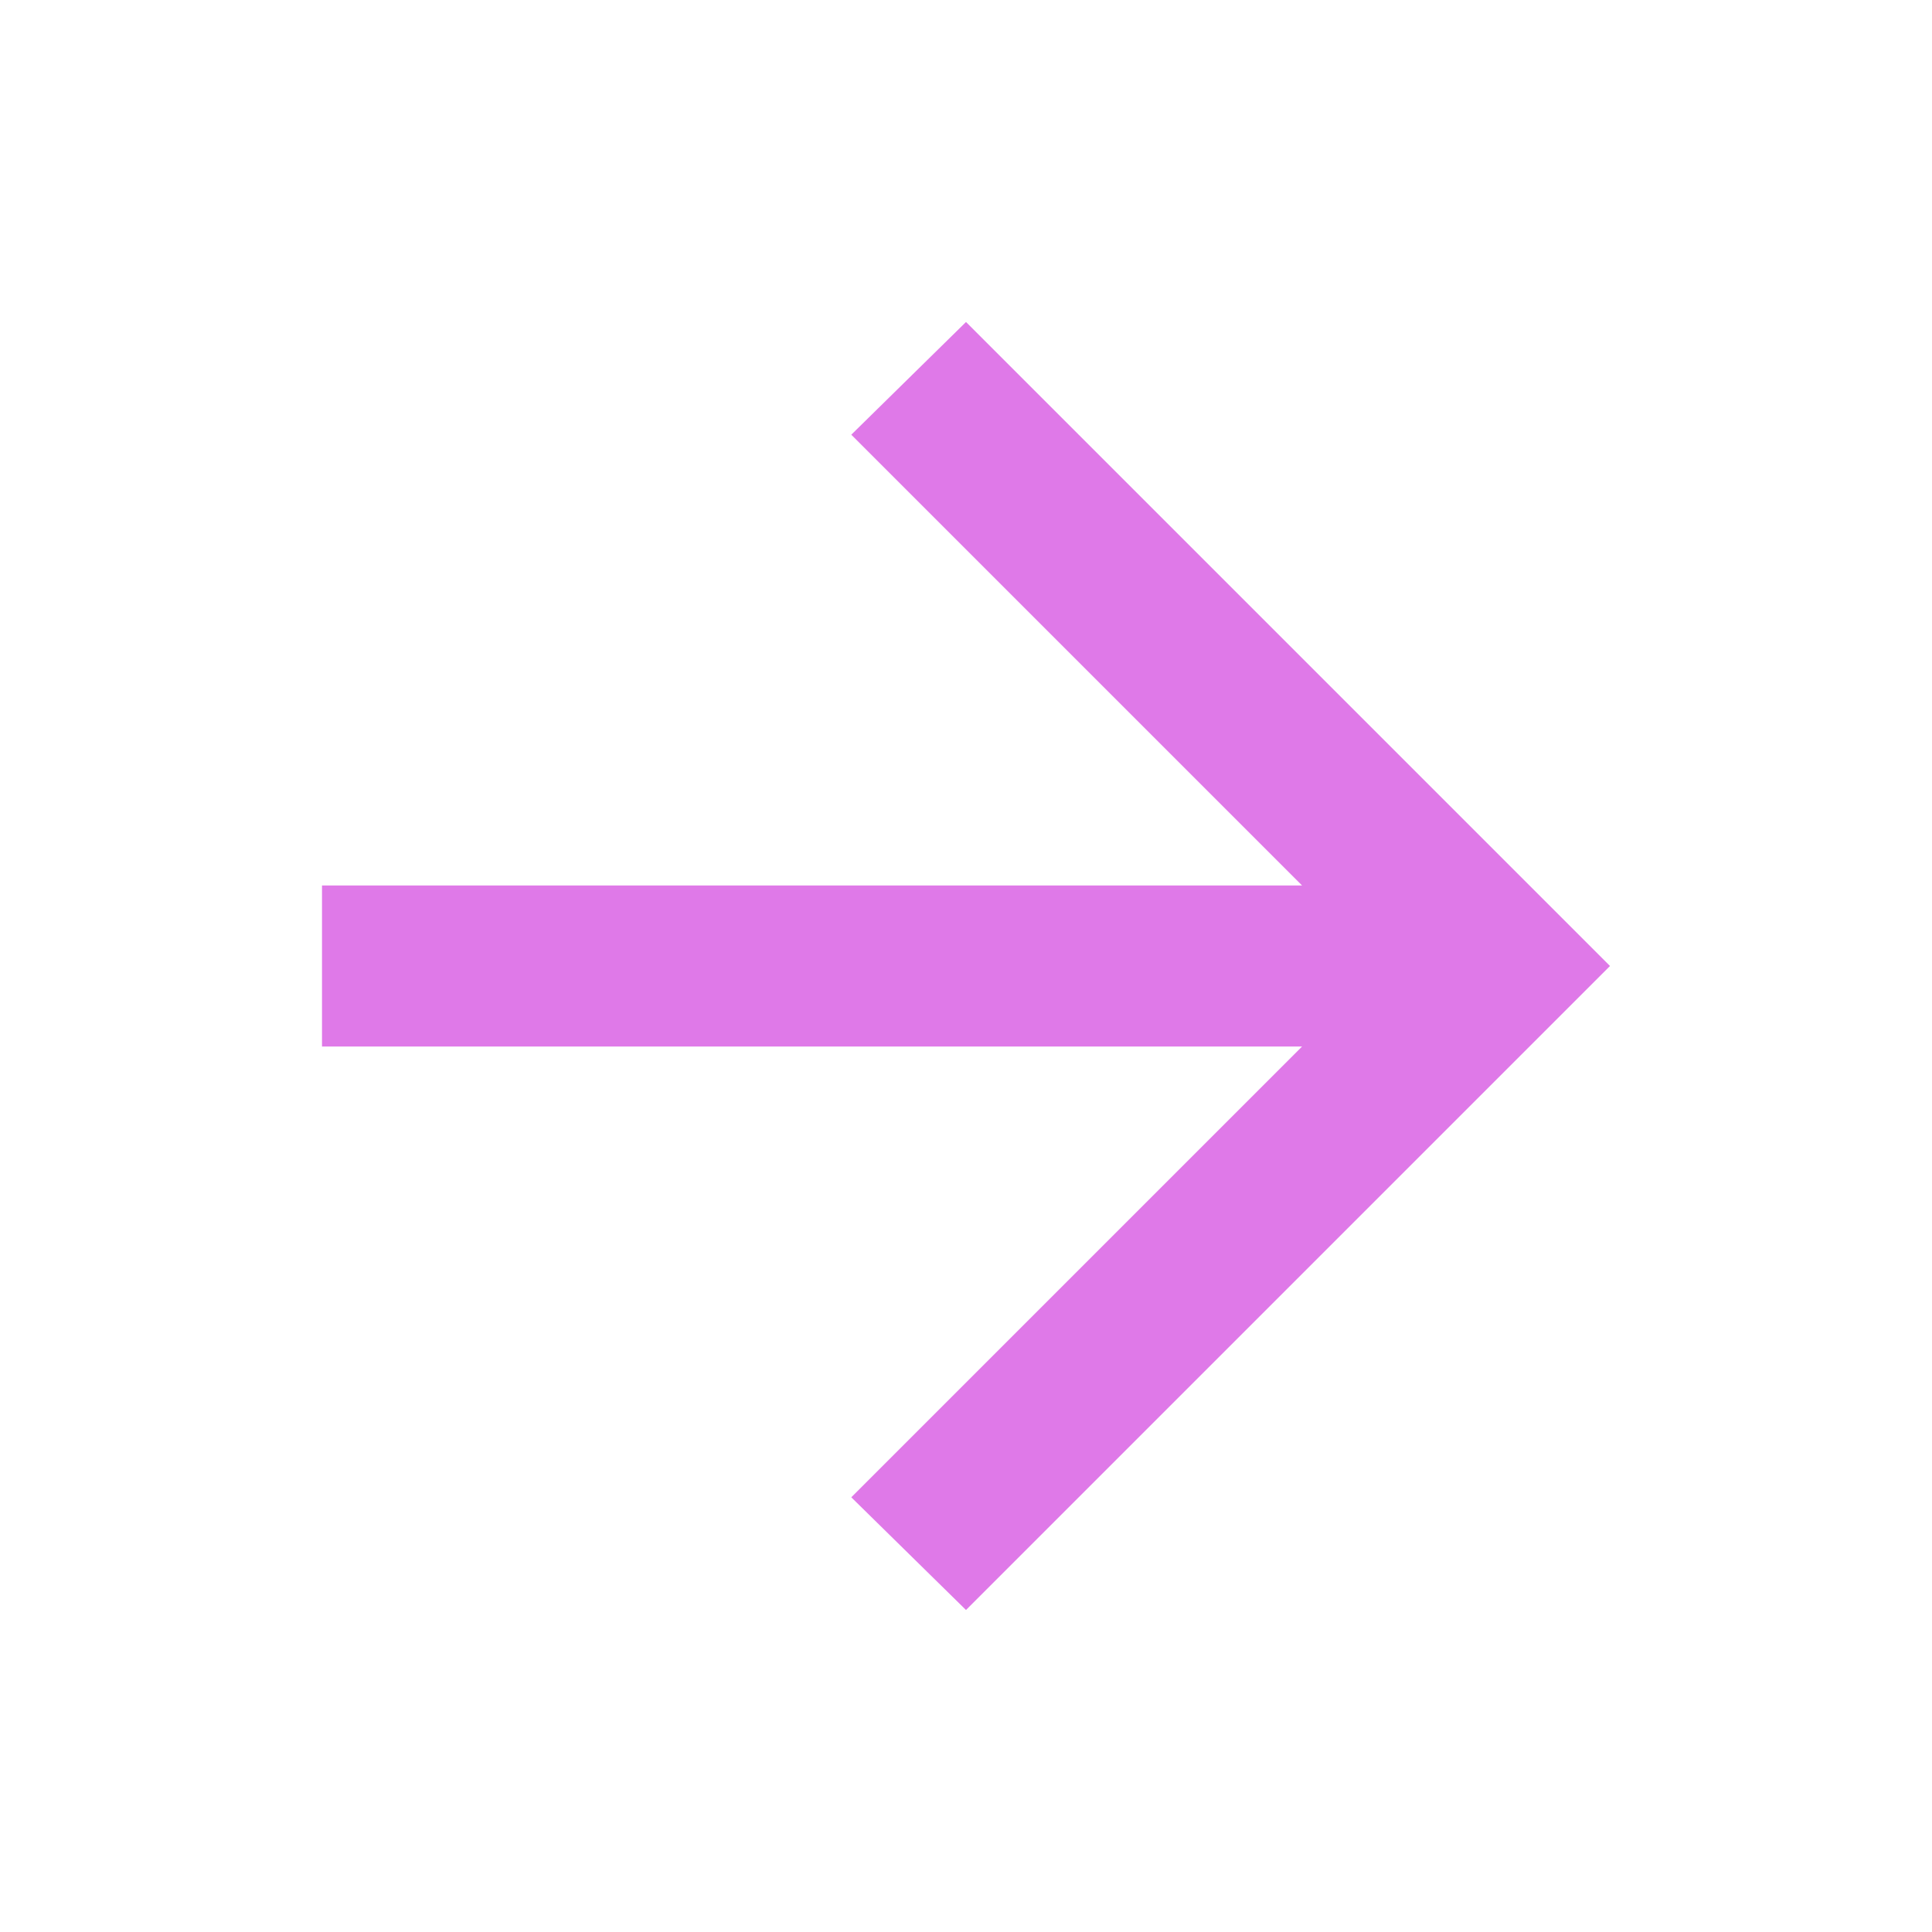 <svg xmlns="http://www.w3.org/2000/svg" width="24" height="24" viewBox="0 0 24 24" fill="none">
<mask id="mask0_1281_531" style="mask-type:alpha" maskUnits="userSpaceOnUse" x="0" y="0" width="24" height="24">
<rect width="24" height="24" transform="matrix(-1 0 0 1 24 0)" fill="#D9D9D9"/>
</mask>
<g mask="url(#mask0_1281_531)">
<path d="M12 20L20 12L12 4L10.575 5.4L16.175 11H4V13H16.175L10.575 18.6L12 20Z" fill="#DF79E8"/>
</g>
</svg>